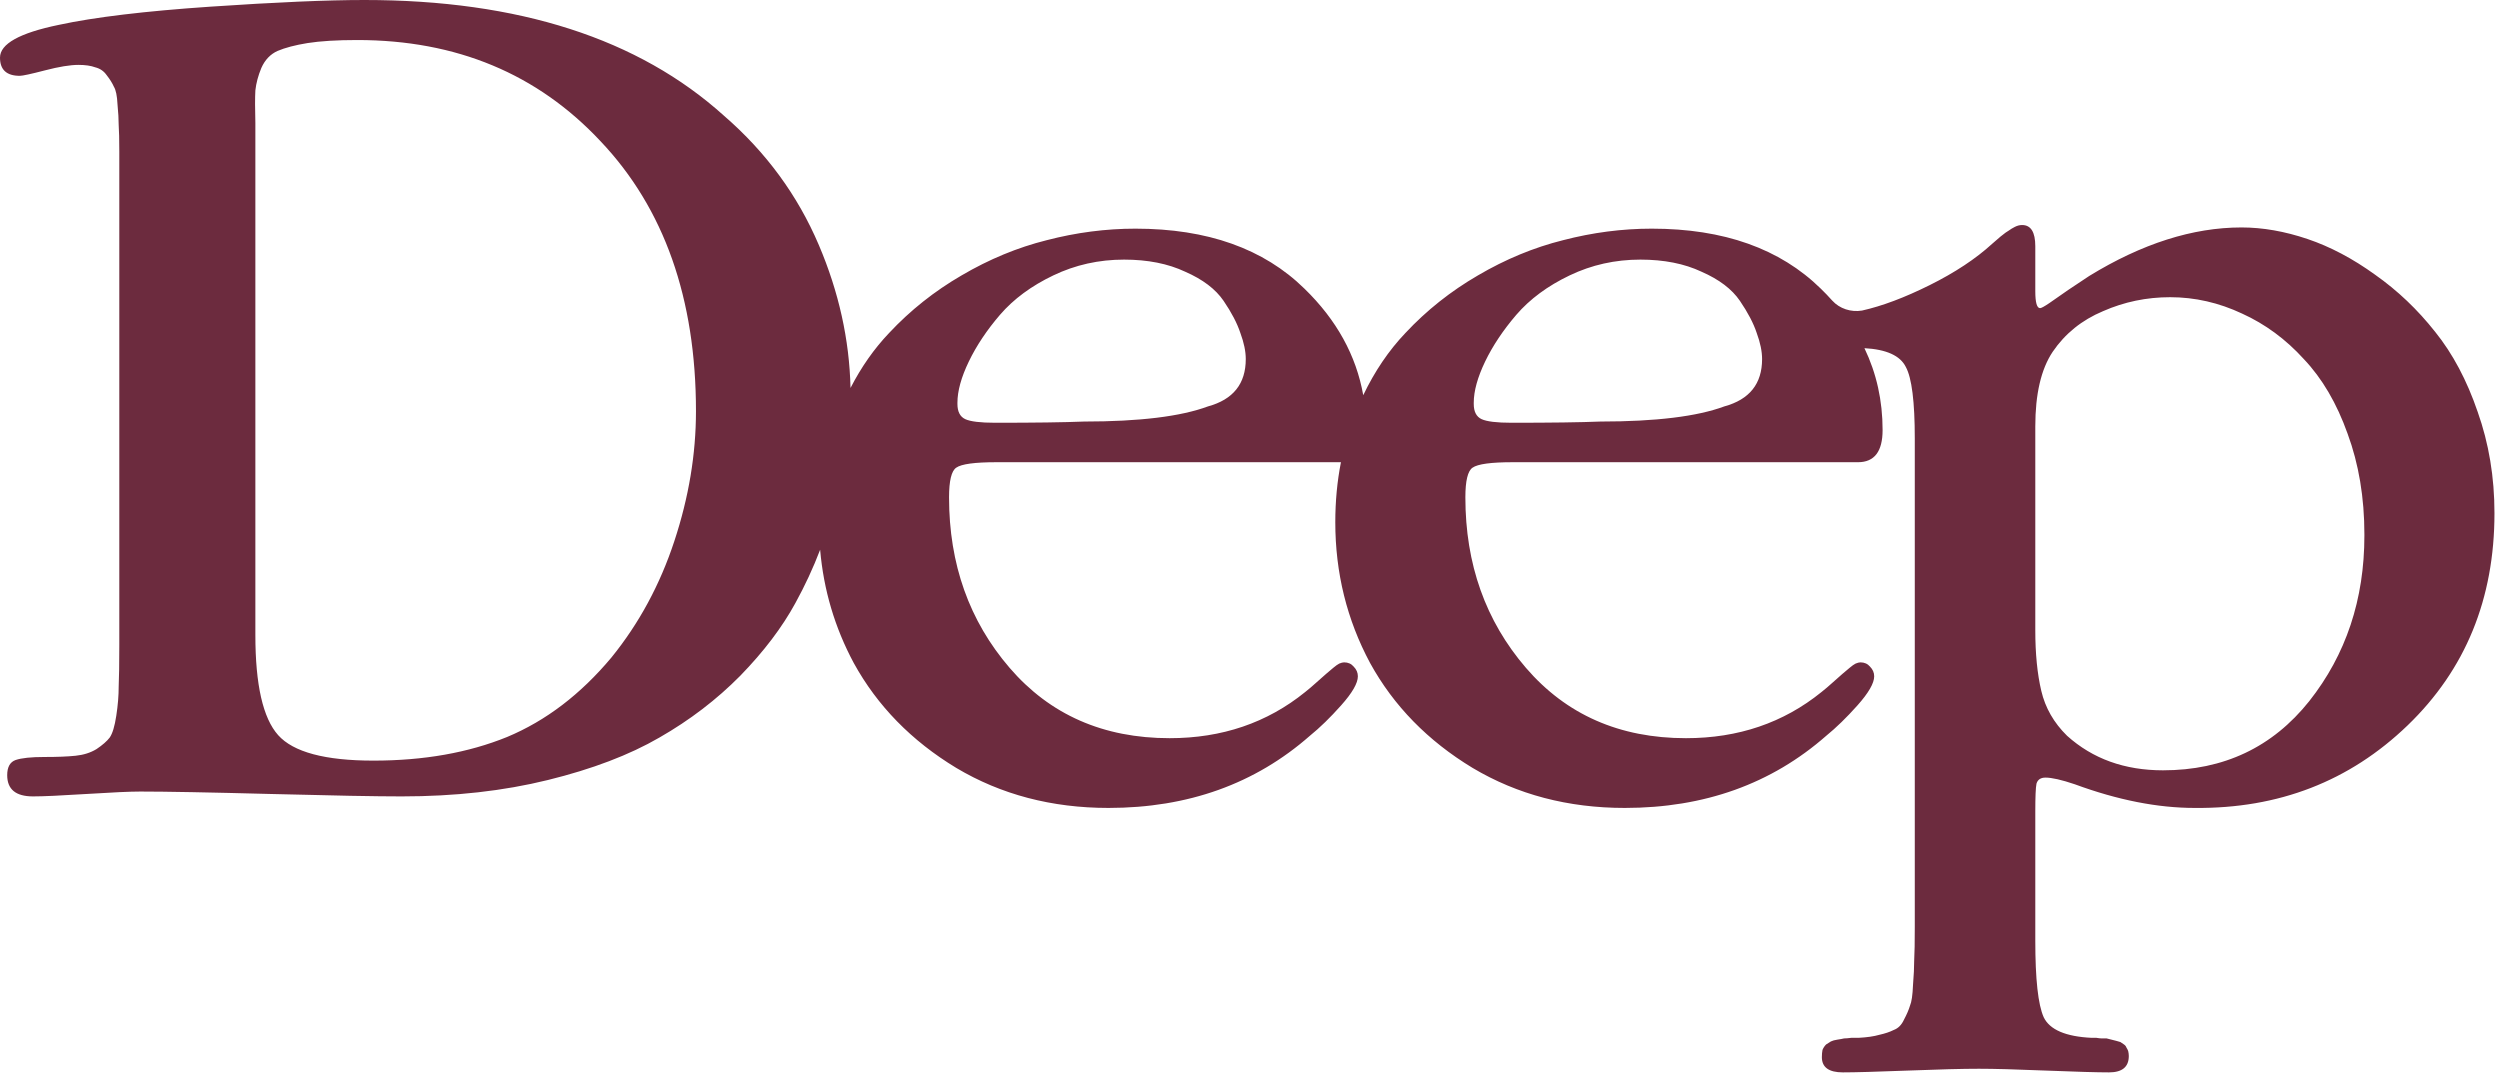 <?xml version="1.0" encoding="UTF-8"?> <svg xmlns="http://www.w3.org/2000/svg" viewBox="0 0 93.043 40" fill="none"><path fill-rule="evenodd" clip-rule="evenodd" d="M4.44 5.644V23.996C4.44 24.704 4.432 25.223 4.417 25.554C4.417 25.885 4.388 26.246 4.328 26.637C4.269 27.029 4.187 27.3 4.083 27.45C3.979 27.586 3.815 27.729 3.592 27.879C3.369 28.015 3.108 28.097 2.811 28.127C2.514 28.158 2.127 28.173 1.651 28.173C1.16 28.173 0.803 28.21 0.58 28.286C0.372 28.361 0.268 28.549 0.268 28.85C0.268 29.377 0.587 29.64 1.227 29.64C1.599 29.64 2.261 29.61 3.213 29.55C4.179 29.489 4.849 29.459 5.22 29.459C6.157 29.459 7.779 29.489 10.084 29.55C12.389 29.61 14.011 29.64 14.948 29.64C16.926 29.64 18.74 29.437 20.391 29.03C22.042 28.624 23.425 28.097 24.541 27.45C25.671 26.803 26.675 26.036 27.552 25.148C28.43 24.245 29.114 23.342 29.605 22.439C29.958 21.797 30.264 21.138 30.523 20.46C30.653 21.955 31.069 23.359 31.774 24.674C32.651 26.269 33.923 27.571 35.589 28.579C37.254 29.572 39.143 30.069 41.255 30.069C44.215 30.069 46.714 29.173 48.751 27.383C49.123 27.081 49.51 26.705 49.911 26.254C50.328 25.787 50.536 25.426 50.536 25.17C50.536 25.035 50.484 24.914 50.38 24.809C50.291 24.704 50.172 24.651 50.023 24.651C49.978 24.651 49.919 24.666 49.844 24.696C49.785 24.726 49.711 24.779 49.621 24.854L49.354 25.08C49.264 25.155 49.145 25.261 48.997 25.396C48.848 25.531 48.707 25.652 48.573 25.757C47.16 26.901 45.479 27.473 43.531 27.473C41.062 27.473 39.076 26.6 37.574 24.854C36.072 23.108 35.321 20.994 35.321 18.511C35.321 17.894 35.41 17.525 35.589 17.405C35.782 17.269 36.28 17.202 37.083 17.202H49.906C49.766 17.915 49.696 18.66 49.696 19.436C49.696 21.318 50.127 23.063 50.99 24.674C51.867 26.269 53.139 27.571 54.805 28.579C56.471 29.572 58.359 30.069 60.471 30.069C63.431 30.069 65.93 29.173 67.968 27.383C68.339 27.081 68.726 26.705 69.128 26.254C69.544 25.787 69.752 25.426 69.752 25.17C69.752 25.035 69.7 24.914 69.596 24.809C69.507 24.704 69.388 24.651 69.239 24.651C69.195 24.651 69.135 24.666 69.061 24.696C69.001 24.726 68.927 24.779 68.838 24.854L68.57 25.08C68.481 25.155 68.362 25.261 68.213 25.396C68.064 25.531 67.923 25.652 67.789 25.757C66.376 26.901 64.695 27.473 62.747 27.473C60.278 27.473 58.293 26.6 56.79 24.854C55.288 23.108 54.537 20.994 54.537 18.511C54.537 17.894 54.626 17.525 54.805 17.405C54.998 17.269 55.496 17.202 56.299 17.202H69.15C69.76 17.202 70.065 16.803 70.065 16.005C70.065 14.912 69.84 13.896 69.389 12.958C70.207 13.003 70.721 13.236 70.929 13.657C71.152 14.064 71.263 14.952 71.263 16.321V34.493C71.263 35.065 71.256 35.479 71.241 35.735C71.241 35.991 71.226 36.299 71.197 36.66C71.182 37.037 71.144 37.293 71.085 37.428C71.04 37.579 70.966 37.751 70.862 37.947C70.773 38.143 70.646 38.271 70.483 38.331C70.334 38.406 70.155 38.466 69.947 38.512C69.739 38.572 69.479 38.609 69.166 38.625H68.899C68.779 38.64 68.69 38.647 68.631 38.647C68.571 38.662 68.49 38.677 68.385 38.692C68.281 38.707 68.199 38.73 68.14 38.76C68.095 38.79 68.036 38.828 67.962 38.873C67.902 38.933 67.858 39.001 67.828 39.076C67.813 39.151 67.805 39.241 67.805 39.347C67.805 39.723 68.066 39.911 68.586 39.911C69.018 39.911 69.821 39.889 70.996 39.844C72.171 39.798 73.056 39.776 73.651 39.776C74.201 39.776 75.034 39.798 76.149 39.844C77.28 39.889 78.06 39.911 78.492 39.911C78.983 39.911 79.228 39.708 79.228 39.302C79.228 39.241 79.22 39.181 79.206 39.121C79.191 39.076 79.169 39.031 79.139 38.986C79.124 38.941 79.094 38.903 79.05 38.873L78.916 38.782C78.871 38.767 78.819 38.752 78.76 38.737L78.581 38.692C78.536 38.677 78.477 38.662 78.403 38.647H78.224C78.179 38.647 78.112 38.64 78.023 38.625H77.845C76.878 38.579 76.283 38.323 76.06 37.857C75.852 37.39 75.748 36.442 75.748 35.013V30.204C75.748 29.662 75.762 29.316 75.792 29.166C75.837 29.015 75.949 28.94 76.127 28.94C76.365 28.94 76.729 29.023 77.22 29.189C78.812 29.775 80.299 30.069 81.682 30.069C84.805 30.099 87.445 29.076 89.602 26.999C91.759 24.922 92.837 22.288 92.837 19.098C92.837 17.758 92.629 16.502 92.212 15.328C91.811 14.154 91.283 13.161 90.628 12.348C89.974 11.52 89.23 10.813 88.397 10.226C87.564 9.624 86.724 9.18 85.876 8.894C85.029 8.608 84.21 8.465 83.422 8.465C81.608 8.465 79.719 9.067 77.755 10.271C77.547 10.407 77.287 10.58 76.975 10.79C76.677 11.001 76.439 11.167 76.261 11.287C76.082 11.407 75.971 11.468 75.926 11.468C75.807 11.468 75.748 11.257 75.748 10.836V9.165C75.748 8.638 75.584 8.375 75.257 8.375C75.167 8.375 75.078 8.398 74.989 8.443C74.9 8.488 74.826 8.533 74.766 8.578C74.707 8.608 74.603 8.684 74.454 8.804C74.32 8.924 74.216 9.015 74.141 9.075C73.532 9.632 72.758 10.143 71.821 10.61C70.884 11.076 70.044 11.392 69.3 11.558C68.893 11.627 68.465 11.491 68.189 11.185C68.056 11.036 67.915 10.889 67.767 10.745C66.25 9.255 64.153 8.51 61.475 8.51C60.375 8.51 59.274 8.653 58.174 8.939C57.088 9.21 56.032 9.647 55.006 10.249C53.994 10.836 53.094 11.55 52.306 12.393C51.686 13.044 51.163 13.816 50.736 14.708C50.473 13.227 49.744 11.906 48.55 10.745C47.033 9.255 44.936 8.51 42.259 8.51C41.158 8.51 40.058 8.653 38.957 8.939C37.871 9.21 36.816 9.647 35.789 10.249C34.778 10.836 33.878 11.55 33.09 12.393C32.533 12.978 32.054 13.66 31.654 14.439C31.612 12.639 31.219 10.866 30.475 9.12C29.687 7.269 28.512 5.666 26.95 4.312C23.767 1.437 19.305 0 13.564 0C12.181 0 10.27 0.083 7.831 0.248C5.392 0.414 3.51 0.64 2.186 0.926C0.729 1.227 0 1.633 0 2.145C0 2.596 0.245 2.822 0.736 2.822C0.84 2.822 1.153 2.754 1.673 2.619C2.194 2.483 2.61 2.415 2.923 2.415C3.175 2.415 3.384 2.446 3.547 2.506C3.726 2.551 3.867 2.649 3.971 2.799C4.09 2.95 4.179 3.093 4.239 3.228C4.313 3.348 4.358 3.567 4.373 3.883C4.402 4.184 4.417 4.44 4.417 4.65C4.432 4.861 4.44 5.192 4.44 5.644ZM9.504 23.635V4.583C9.489 4.041 9.489 3.634 9.504 3.364C9.534 3.093 9.608 2.814 9.727 2.528C9.861 2.227 10.062 2.017 10.329 1.896C10.612 1.776 10.984 1.678 11.445 1.603C11.921 1.528 12.538 1.49 13.297 1.49C16.985 1.49 20.004 2.747 22.354 5.26C24.719 7.758 25.902 11.107 25.902 15.305C25.902 16.901 25.634 18.511 25.098 20.136C24.563 21.762 23.782 23.206 22.756 24.47C21.611 25.84 20.317 26.826 18.874 27.428C17.431 28.015 15.773 28.308 13.899 28.308C12.099 28.308 10.917 27.992 10.352 27.36C9.787 26.728 9.504 25.486 9.504 23.635ZM87.996 19.888V19.933C87.996 22.311 87.311 24.365 85.943 26.096C84.575 27.811 82.76 28.669 80.5 28.669C79.072 28.669 77.882 28.24 76.93 27.383C76.439 26.901 76.119 26.344 75.971 25.712C75.822 25.08 75.748 24.327 75.748 23.455V15.87C75.748 14.666 75.963 13.74 76.395 13.093C76.856 12.416 77.48 11.912 78.269 11.581C79.057 11.234 79.89 11.061 80.767 11.061C81.689 11.061 82.582 11.265 83.445 11.671C84.307 12.062 85.073 12.627 85.742 13.364C86.427 14.086 86.969 15.012 87.371 16.141C87.787 17.269 87.996 18.518 87.996 19.888ZM54.849 15.034V14.989C54.849 14.553 54.991 14.041 55.273 13.454C55.556 12.867 55.943 12.288 56.433 11.716C56.939 11.129 57.601 10.64 58.419 10.249C59.237 9.857 60.114 9.662 61.051 9.662C61.929 9.662 62.688 9.812 63.327 10.113C63.981 10.399 64.457 10.76 64.755 11.197C65.052 11.633 65.261 12.032 65.38 12.393C65.513 12.754 65.58 13.078 65.58 13.364C65.58 14.282 65.112 14.869 64.175 15.125C63.163 15.501 61.624 15.689 59.557 15.689C58.828 15.719 57.727 15.734 56.255 15.734C55.705 15.734 55.333 15.689 55.139 15.599C54.946 15.508 54.849 15.32 54.849 15.034ZM35.633 14.989V15.034C35.633 15.32 35.73 15.508 35.923 15.599C36.116 15.689 36.488 15.734 37.039 15.734C38.511 15.734 39.612 15.719 40.34 15.689C42.408 15.689 43.947 15.501 44.958 15.125C45.896 14.869 46.364 14.282 46.364 13.364C46.364 13.078 46.297 12.754 46.163 12.393C46.044 12.032 45.836 11.633 45.539 11.197C45.241 10.76 44.765 10.399 44.111 10.113C43.471 9.812 42.713 9.662 41.835 9.662C40.898 9.662 40.021 9.857 39.203 10.249C38.385 10.64 37.723 11.129 37.217 11.716C36.726 12.288 36.34 12.867 36.057 13.454C35.774 14.041 35.633 14.553 35.633 14.989Z" fill="#6C2B3E"></path></svg> 